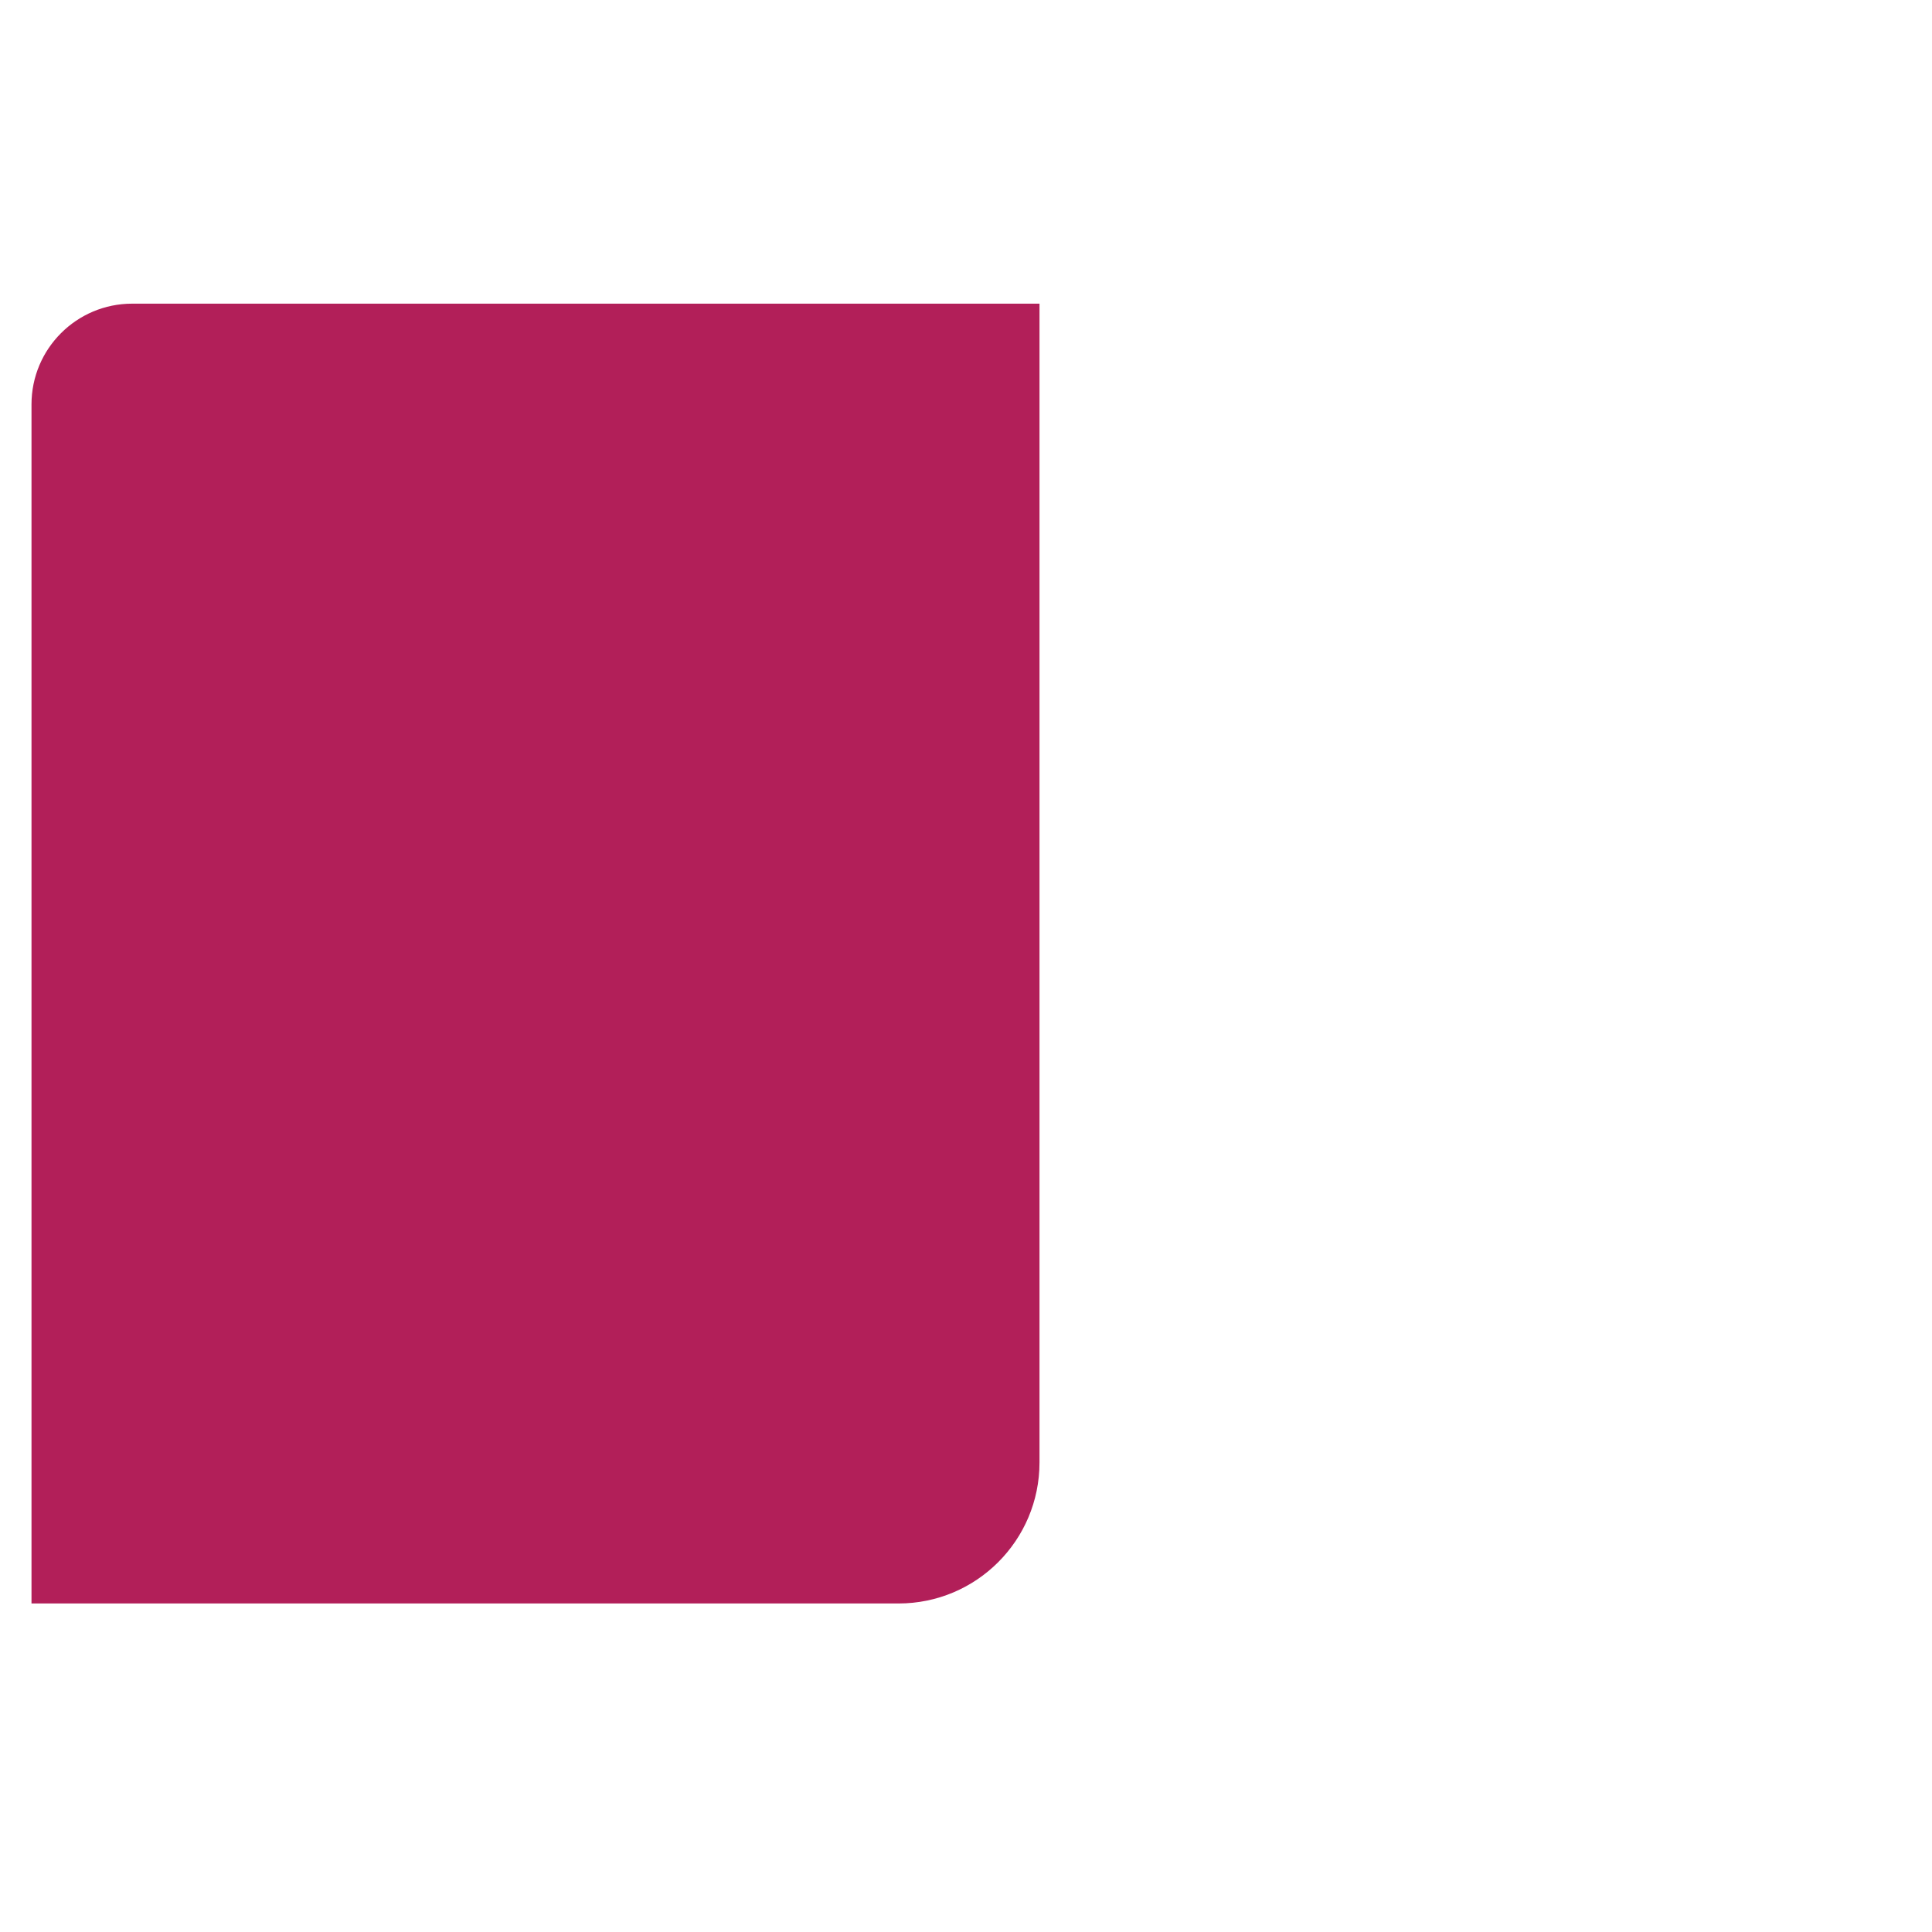 <svg width="46" height="46" viewBox="0 0 46 46" fill="none" xmlns="http://www.w3.org/2000/svg">
<g clip-path="url(#clip0_433_38559)">
<path d="M0.75 9.628C0.75 8.304 1.824 7.23 3.148 7.23H24.75V34.821C24.75 36.675 23.247 38.178 21.393 38.178H0.75V9.628Z" fill="#B21F59"></path>
<g style="mix-blend-mode:multiply">
<path d="M3.908 11.981C3.908 11.451 4.338 11.021 4.867 11.021H21.592V19.232H3.908V11.981Z" fill="#B21F59"></path>
</g>
<g style="mix-blend-mode:multiply">
<ellipse cx="5.803" cy="24.283" rx="1.895" ry="1.895" fill="#B21F59"></ellipse>
</g>
<g style="mix-blend-mode:multiply">
<ellipse cx="5.803" cy="31.863" rx="1.895" ry="1.895" fill="#B21F59"></ellipse>
</g>
<g style="mix-blend-mode:multiply">
<ellipse cx="12.119" cy="24.283" rx="1.895" ry="1.895" fill="#B21F59"></ellipse>
</g>
<g style="mix-blend-mode:multiply">
<ellipse cx="12.119" cy="31.863" rx="1.895" ry="1.895" fill="#B21F59"></ellipse>
</g>
<g style="mix-blend-mode:multiply">
<path fill-rule="evenodd" clip-rule="evenodd" d="M21.591 24.336C21.591 24.318 21.591 24.299 21.591 24.28C21.591 22.885 20.46 21.754 19.065 21.754C17.67 21.754 16.539 22.885 16.539 24.28C16.539 24.28 16.539 24.281 16.539 24.281H16.538V31.86H16.538C16.538 31.86 16.538 31.86 16.538 31.861C16.538 33.256 17.669 34.387 19.064 34.387C20.46 34.387 21.591 33.256 21.591 31.861C21.591 31.86 21.591 31.86 21.591 31.86V24.336Z" fill="#B21F59"></path>
</g>
</g>
<defs>
<clipPath id="clip0_433_38559">
<rect width="45" height="45" fill="white" transform="translate(0.75 0.23)"></rect>
</clipPath>
</defs>
</svg>
